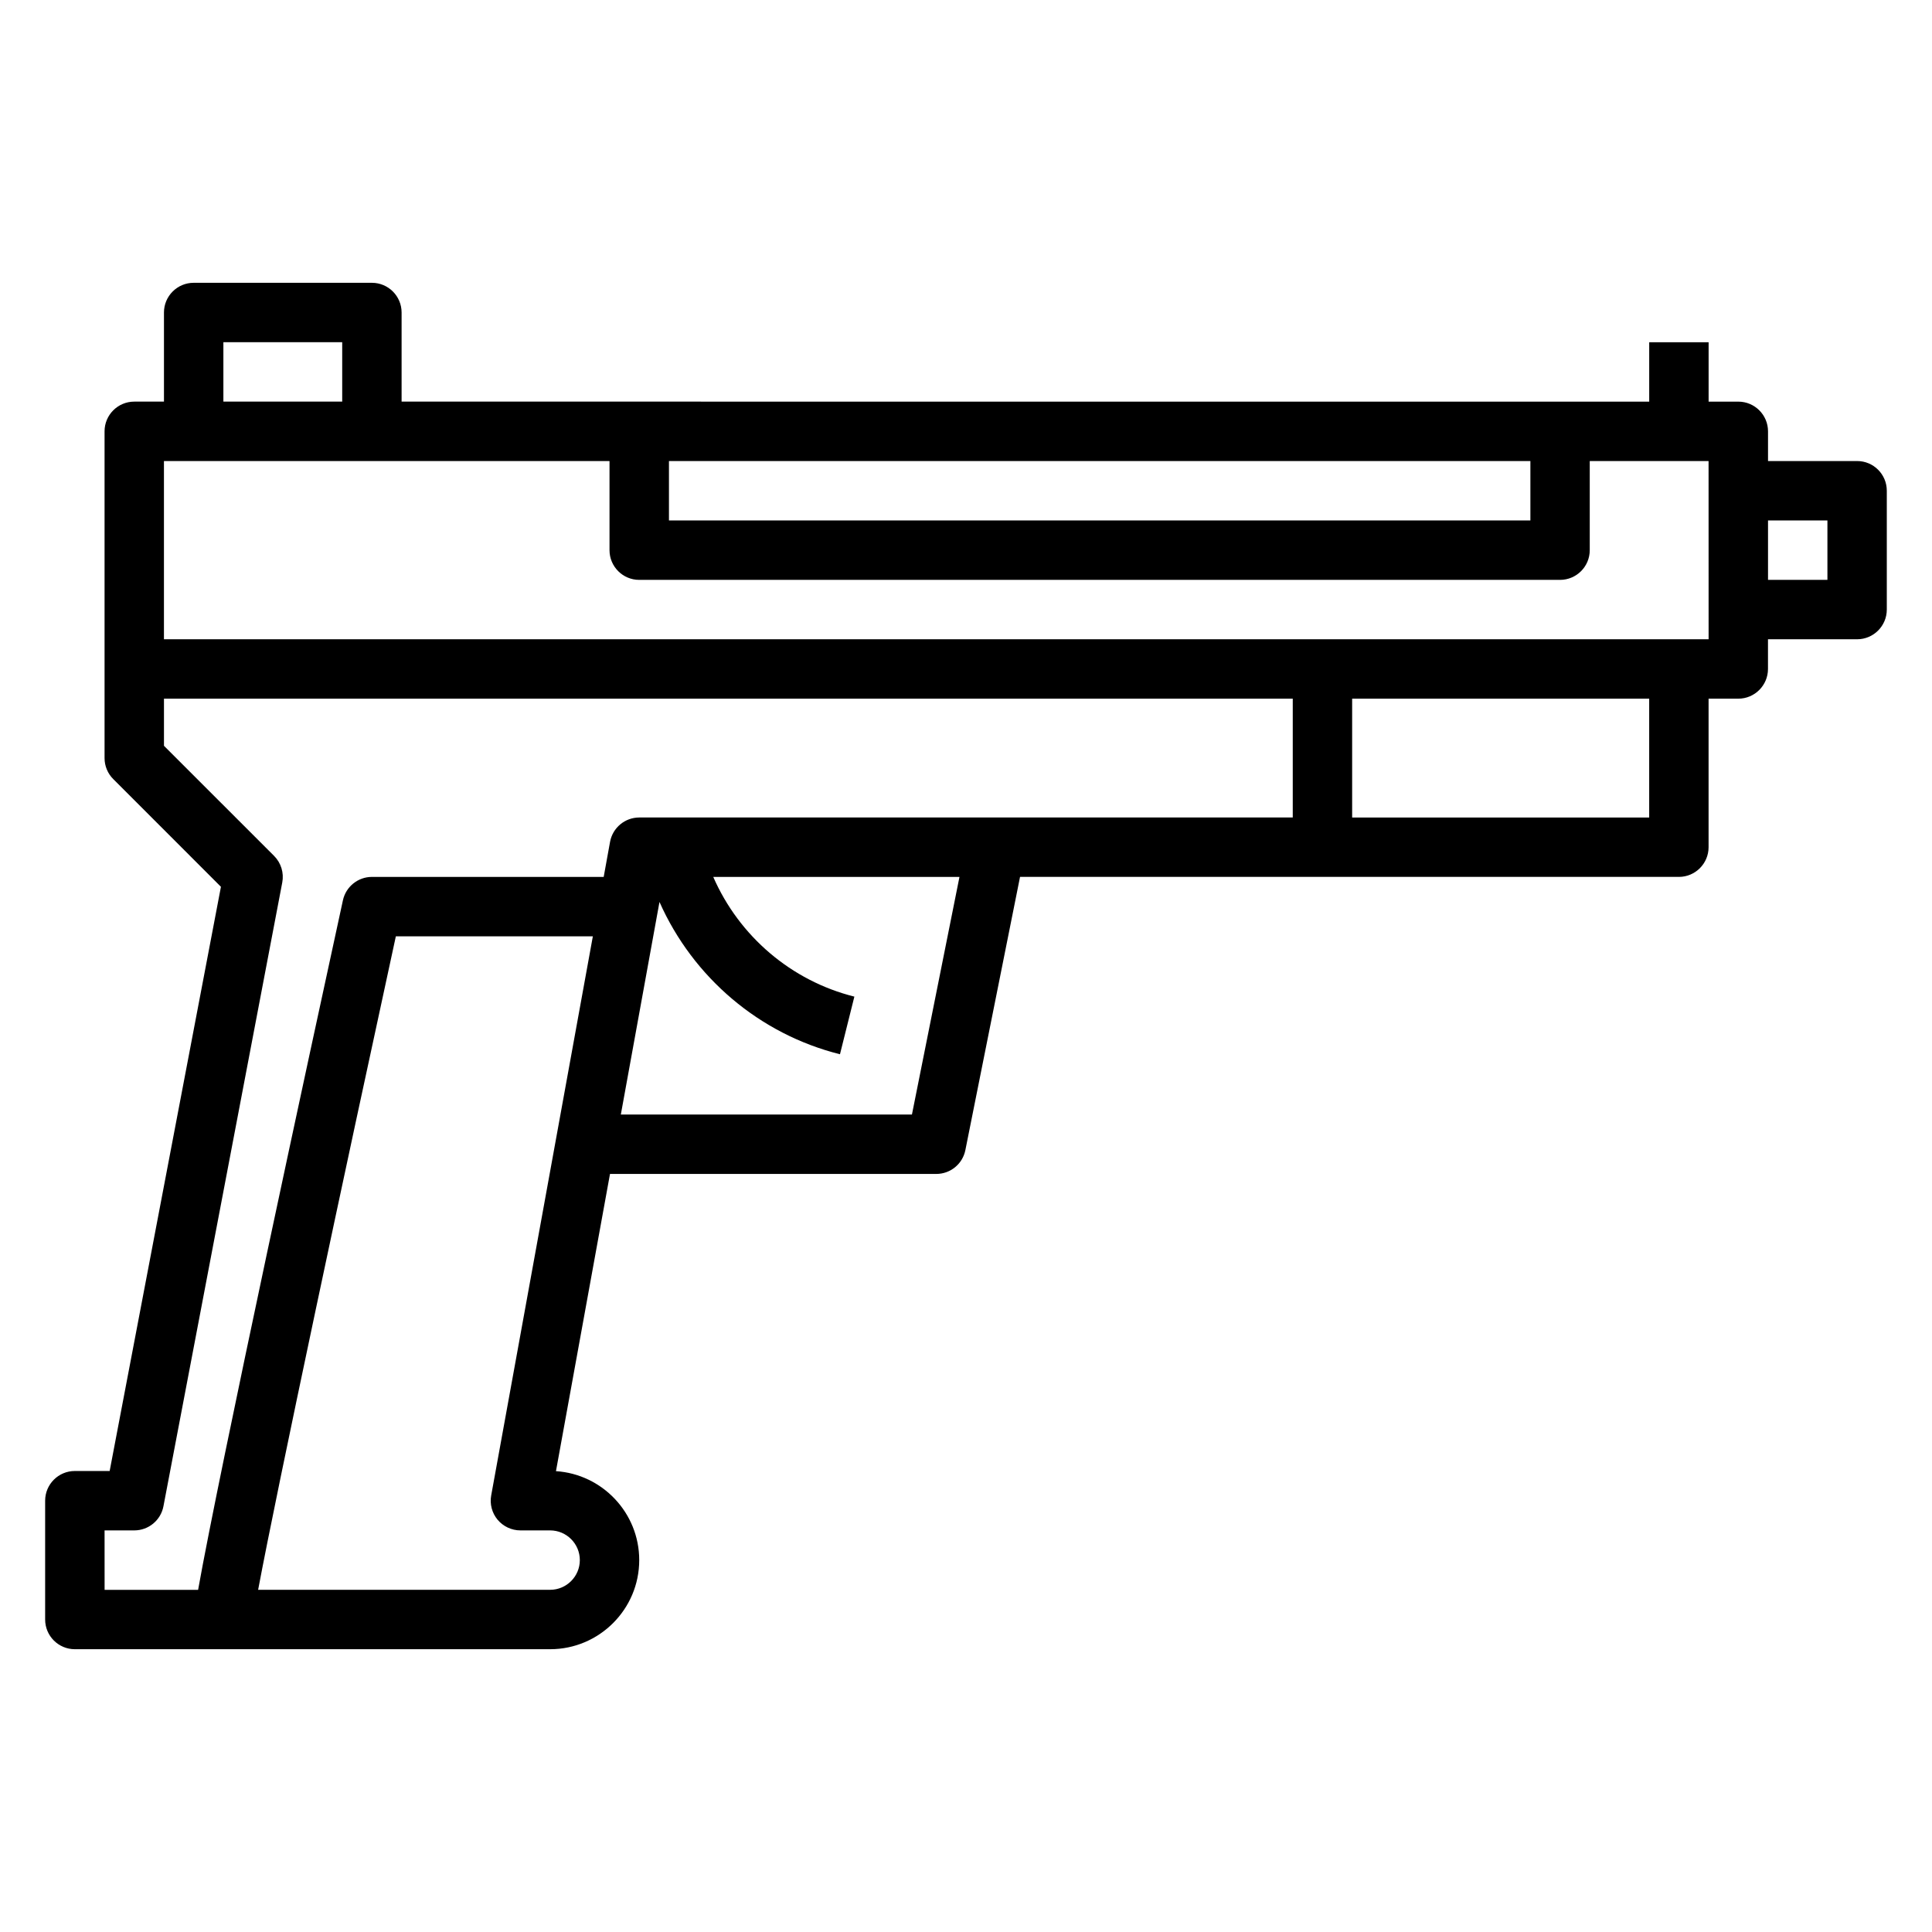 <?xml version="1.0" encoding="UTF-8"?>
<!-- Uploaded to: ICON Repo, www.svgrepo.com, Generator: ICON Repo Mixer Tools -->
<svg fill="#000000" width="800px" height="800px" version="1.1" viewBox="144 144 512 512" xmlns="http://www.w3.org/2000/svg">
 <path d="m636.16 266.18h-23.617v-7.871c0-4.344-3.527-7.871-7.871-7.871h-7.871v-15.742h-15.742v15.742l-330.63-0.004v-23.617c0-4.344-3.527-7.871-7.871-7.871h-47.234c-4.344 0-7.871 3.527-7.871 7.871v23.617h-7.871c-4.344 0-7.871 3.527-7.871 7.871v86.594c0 2.086 0.828 4.094 2.305 5.566l28.535 28.543-29.488 154.82h-9.227c-4.344 0-7.871 3.527-7.871 7.871v31.488c0 4.344 3.527 7.871 7.871 7.871h125.95c13.02 0 23.617-10.598 23.617-23.617 0-12.5-9.762-22.766-22.066-23.57l14.32-78.766h86.465c3.754 0 6.984-2.644 7.715-6.328l14.484-72.391h174.6c4.344 0 7.871-3.527 7.871-7.871v-39.359h7.871c4.344 0 7.871-3.527 7.871-7.871v-7.871h23.617c4.344 0 7.871-3.527 7.871-7.871v-31.488c0.004-4.352-3.523-7.875-7.867-7.875zm-314.88 0h228.29v15.742h-228.29zm-118.08-31.488h31.488v15.742h-31.488zm-31.488 314.88h7.871c3.777 0 7.031-2.684 7.731-6.398l31.488-165.31c0.488-2.559-0.324-5.195-2.164-7.039l-29.184-29.18v-12.488h299.14v31.488h-173.18c-3.801 0-7.062 2.723-7.746 6.465l-1.684 9.281h-61.418c-3.699 0-6.902 2.582-7.691 6.203-8.195 37.699-32.77 151.23-38.375 182.73h-24.781zm104.16-2.824c1.496 1.785 3.719 2.824 6.047 2.824h7.871c4.336 0 7.871 3.535 7.871 7.871s-3.535 7.871-7.871 7.871l-77.383 0.004c5.047-26.945 23.184-111.88 36.496-173.18h52.207l-26.938 148.16c-0.418 2.297 0.203 4.656 1.699 6.453zm109.8-107.38h-77.145l10.242-56.34c8.879 20.004 26.52 35.039 47.832 40.359l3.816-15.273c-16.703-4.172-30.527-15.996-37.398-31.723h65.25zm195.38-78.723h-78.719v-31.488h78.719zm15.746-47.23h-409.35v-47.23h118.08v23.617c0 4.344 3.527 7.871 7.871 7.871h244.03c4.344 0 7.871-3.527 7.871-7.871v-23.617h31.488zm31.488-15.742h-15.742v-15.742h15.742z"/>
</svg>